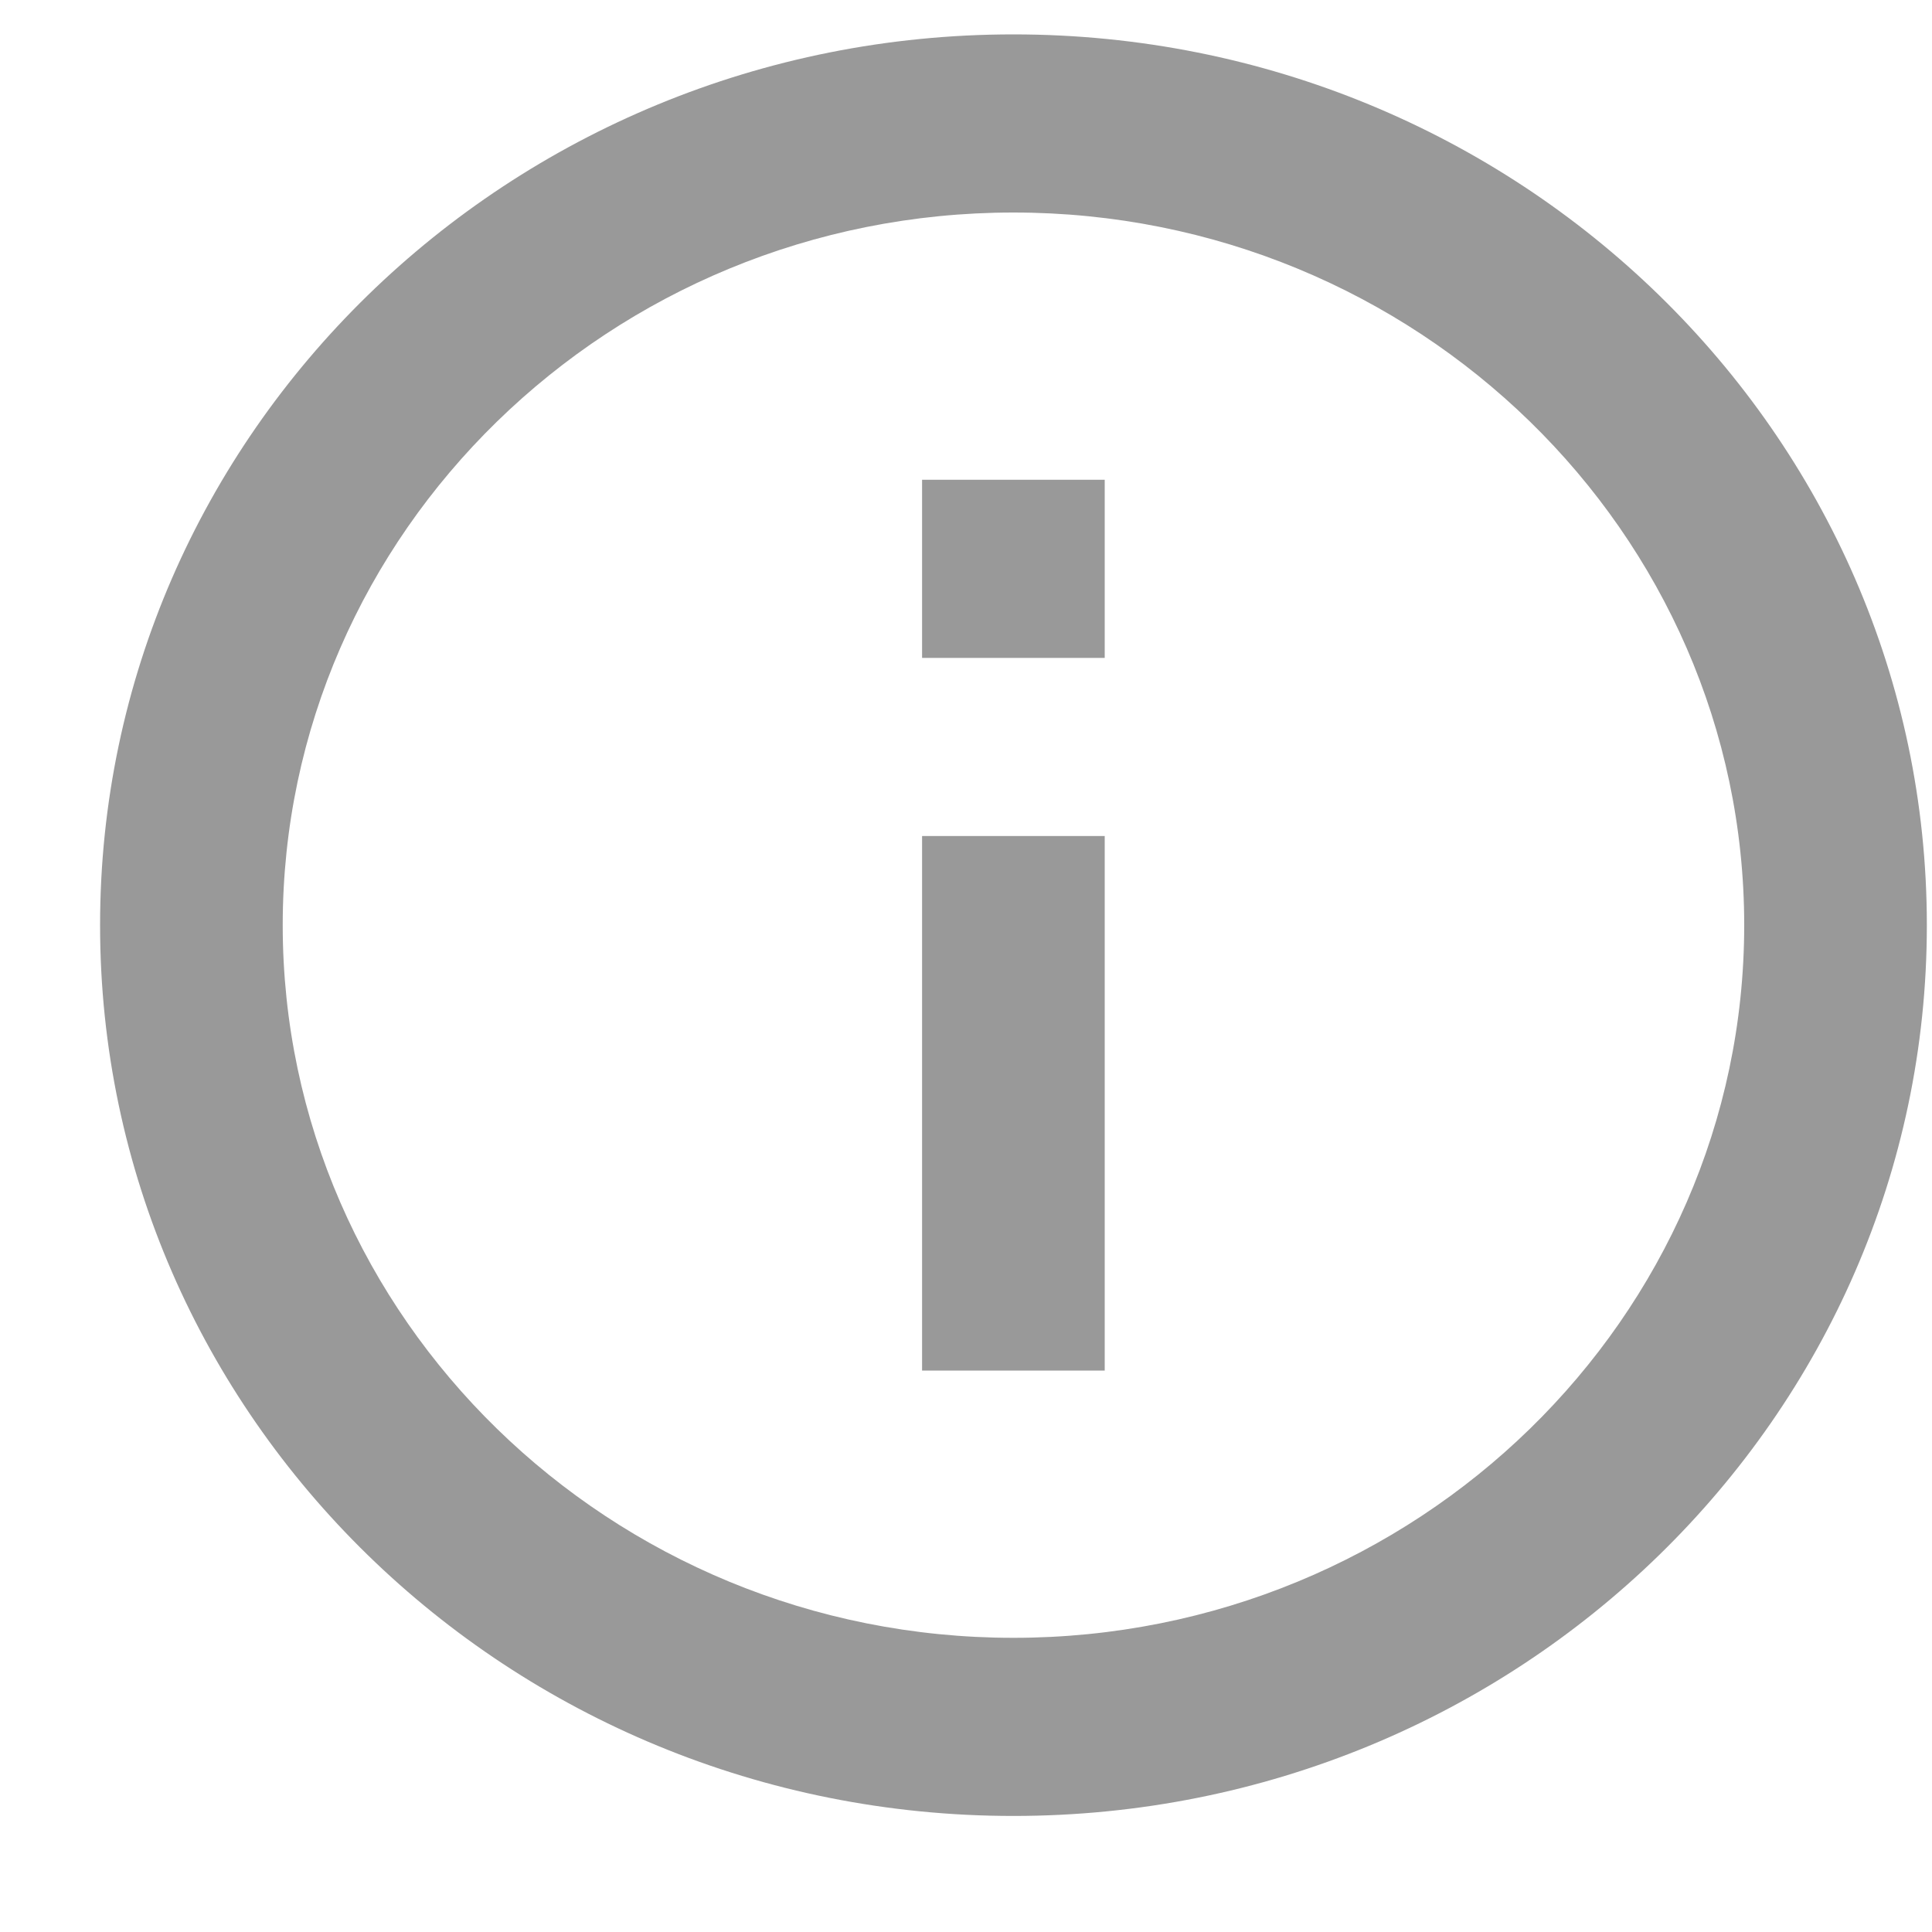 <svg width="15" height="15" viewBox="0 0 15 15" fill="none" xmlns="http://www.w3.org/2000/svg">
<path d="M7.159 3.725H8.577V5.108H7.159V3.725ZM7.159 6.491H8.577V10.641H7.159V6.491ZM7.868 0.267C3.954 0.267 0.777 3.365 0.777 7.183C0.777 11.001 3.954 14.099 7.868 14.099C11.783 14.099 14.96 11.001 14.96 7.183C14.96 3.365 11.783 0.267 7.868 0.267ZM7.868 12.716C4.741 12.716 2.195 10.233 2.195 7.183C2.195 4.133 4.741 1.65 7.868 1.65C10.996 1.65 13.542 4.133 13.542 7.183C13.542 10.233 10.996 12.716 7.868 12.716Z" fill="#999999"/>
</svg>
